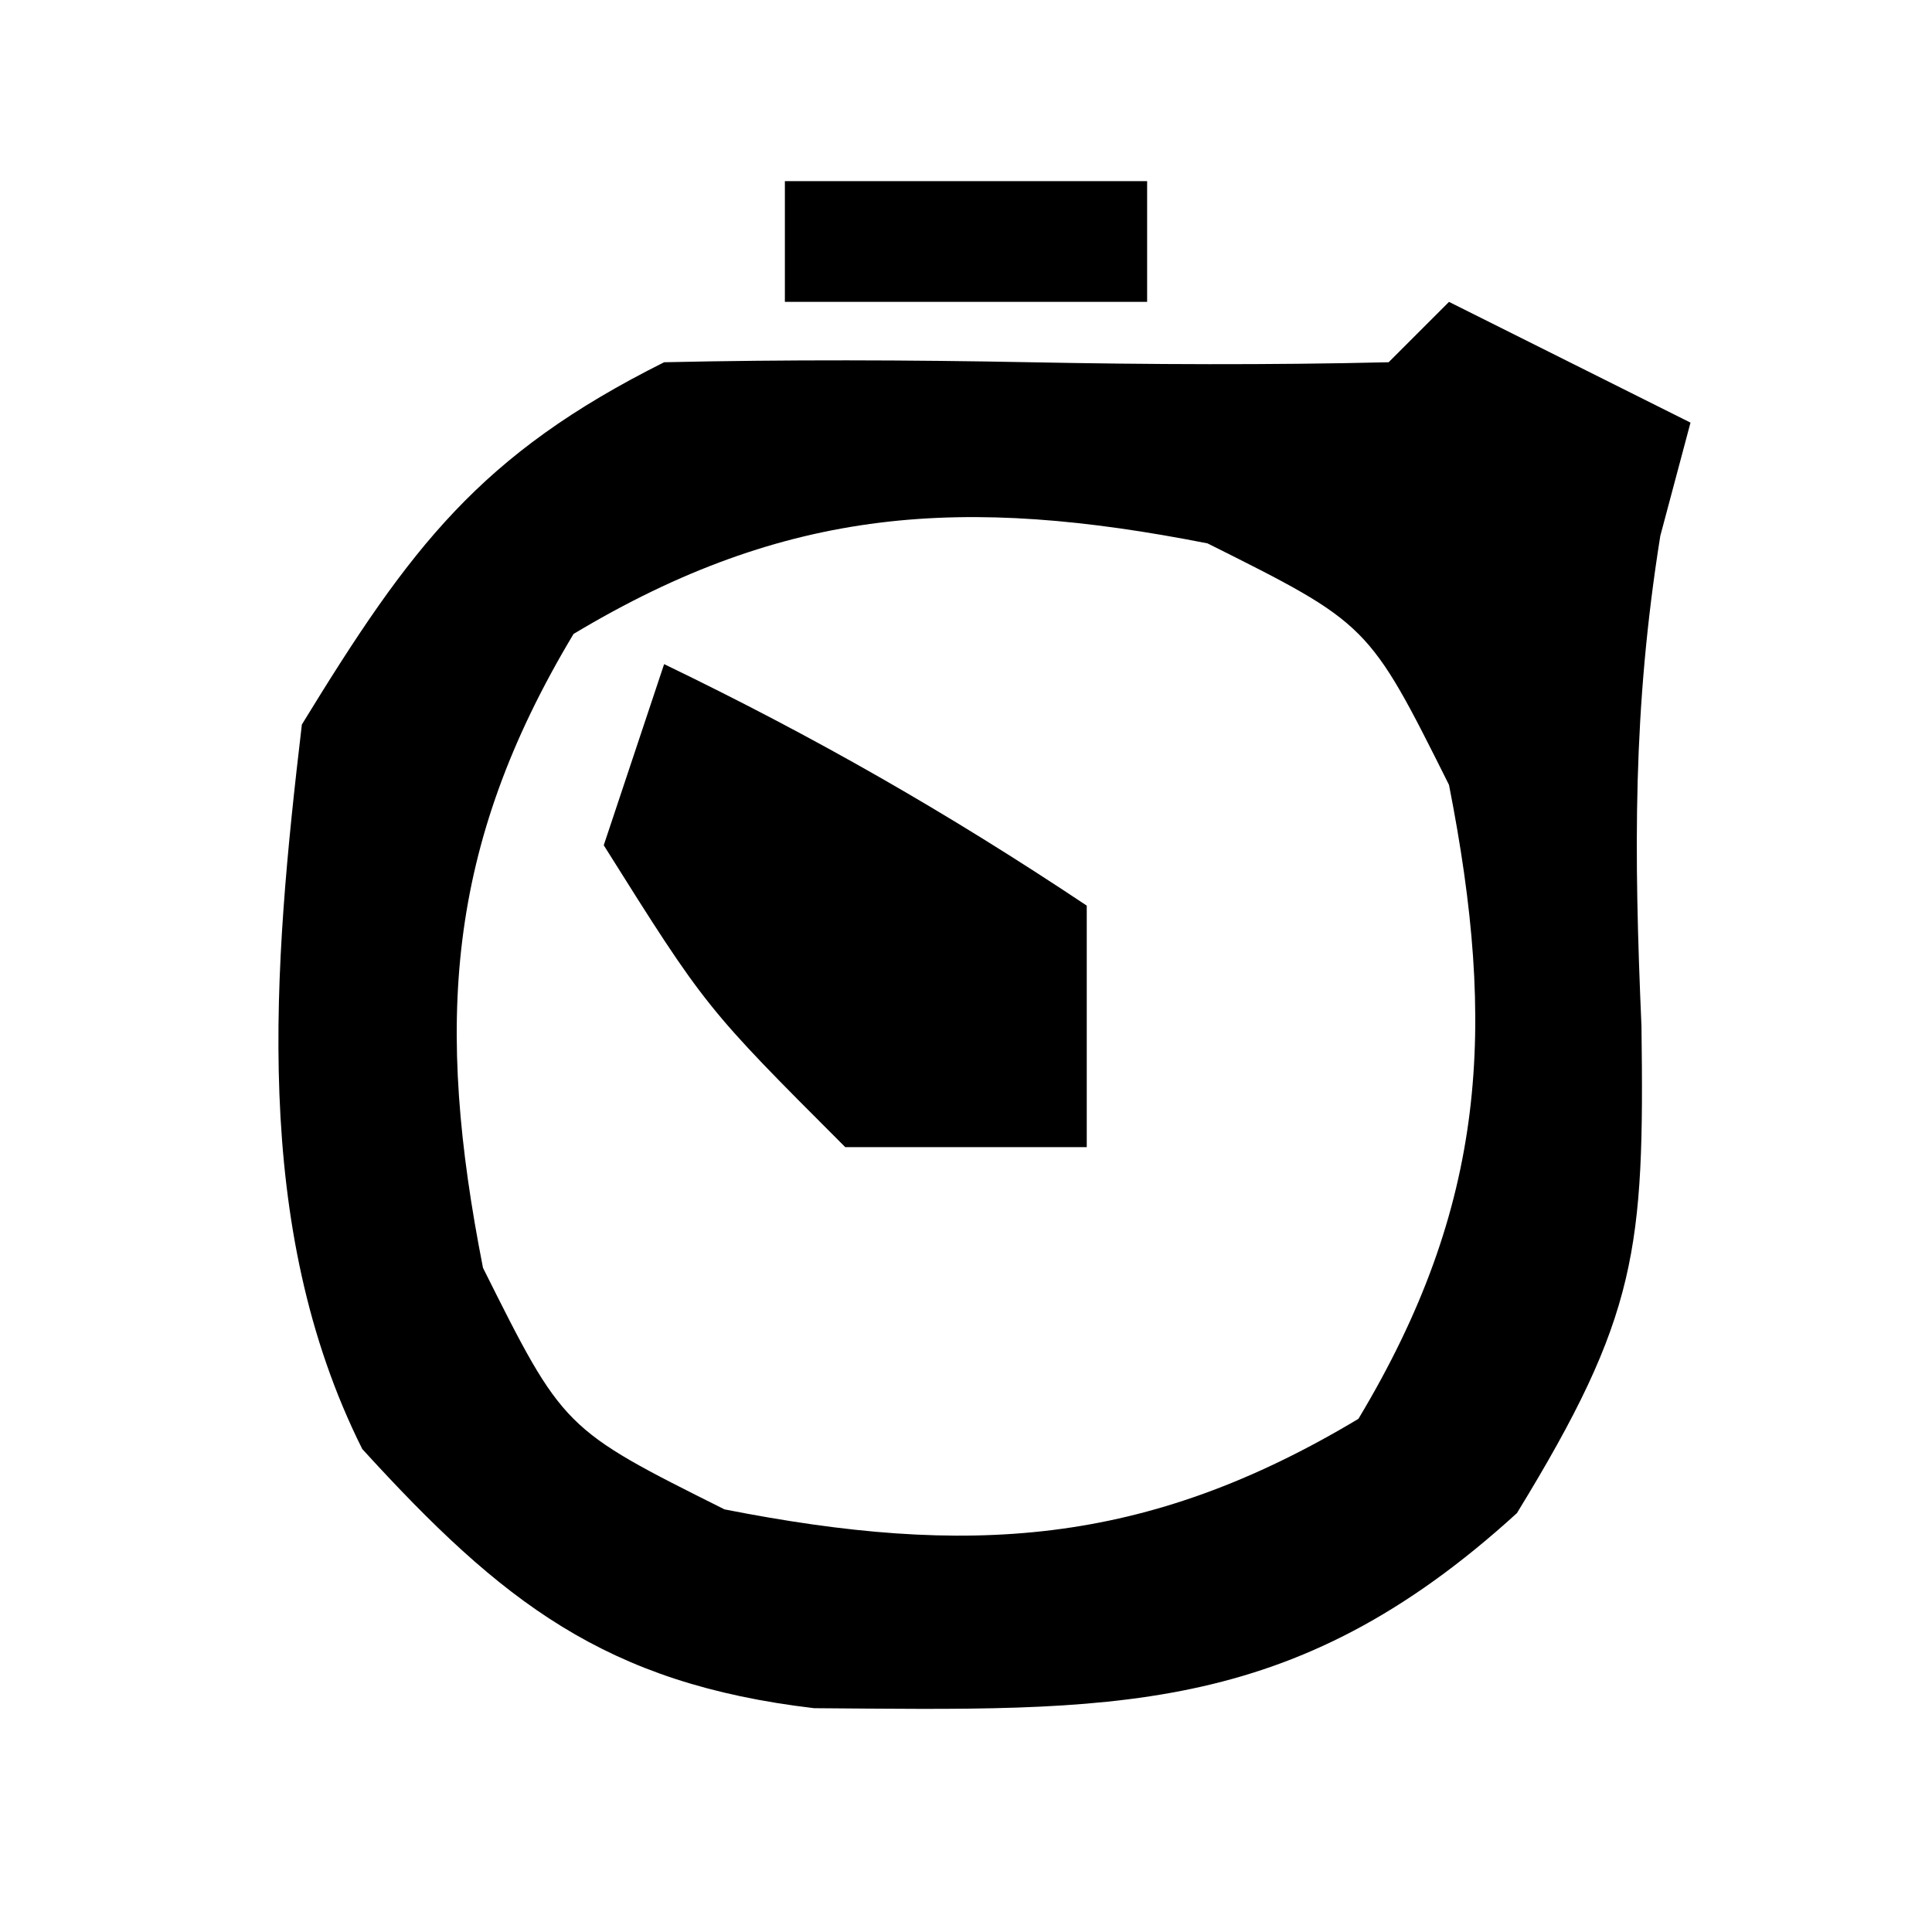 <?xml version="1.0" encoding="UTF-8"?>
<svg version="1.1" xmlns="http://www.w3.org/2000/svg" width="32" height="32">
<path d="M0 0 C1.32 0.66 2.64 1.32 4 2 C3.835 2.619 3.67 3.237 3.5 3.875 C3.041 6.747 3.063 9.113 3.188 12 C3.237 15.699 3.126 16.794 1.125 20.062 C-2.618 23.475 -5.608 23.328 -10.516 23.293 C-13.972 22.885 -15.687 21.537 -18 19 C-19.849 15.303 -19.476 11.035 -19 7 C-17.204 4.066 -16.056 2.528 -13 1 C-10.98 0.955 -8.958 0.961 -6.938 1 C-4.959 1.038 -2.979 1.047 -1 1 C-0.67 0.67 -0.34 0.34 0 0 Z M-14.5 5.5 C-16.622 9.036 -16.791 11.979 -16 16 C-14.667 18.667 -14.667 18.667 -12 20 C-7.979 20.791 -5.036 20.622 -1.5 18.5 C0.622 14.964 0.791 12.021 0 8 C-1.333 5.333 -1.333 5.333 -4 4 C-8.021 3.209 -10.964 3.378 -14.5 5.5 Z " fill="#000000" transform="translate(24,5)"/>
<path d="M0 0 C2.494 1.204 4.681 2.454 7 4 C7 5.32 7 6.64 7 8 C5.68 8 4.36 8 3 8 C0.688 5.688 0.688 5.688 -1 3 C-0.67 2.01 -0.34 1.02 0 0 Z " fill="#000000" transform="translate(11,11)"/>
<path d="M0 0 C1.98 0 3.96 0 6 0 C6 0.66 6 1.32 6 2 C4.02 2 2.04 2 0 2 C0 1.34 0 0.68 0 0 Z " fill="#000000" transform="translate(13,3)"/>
</svg>
